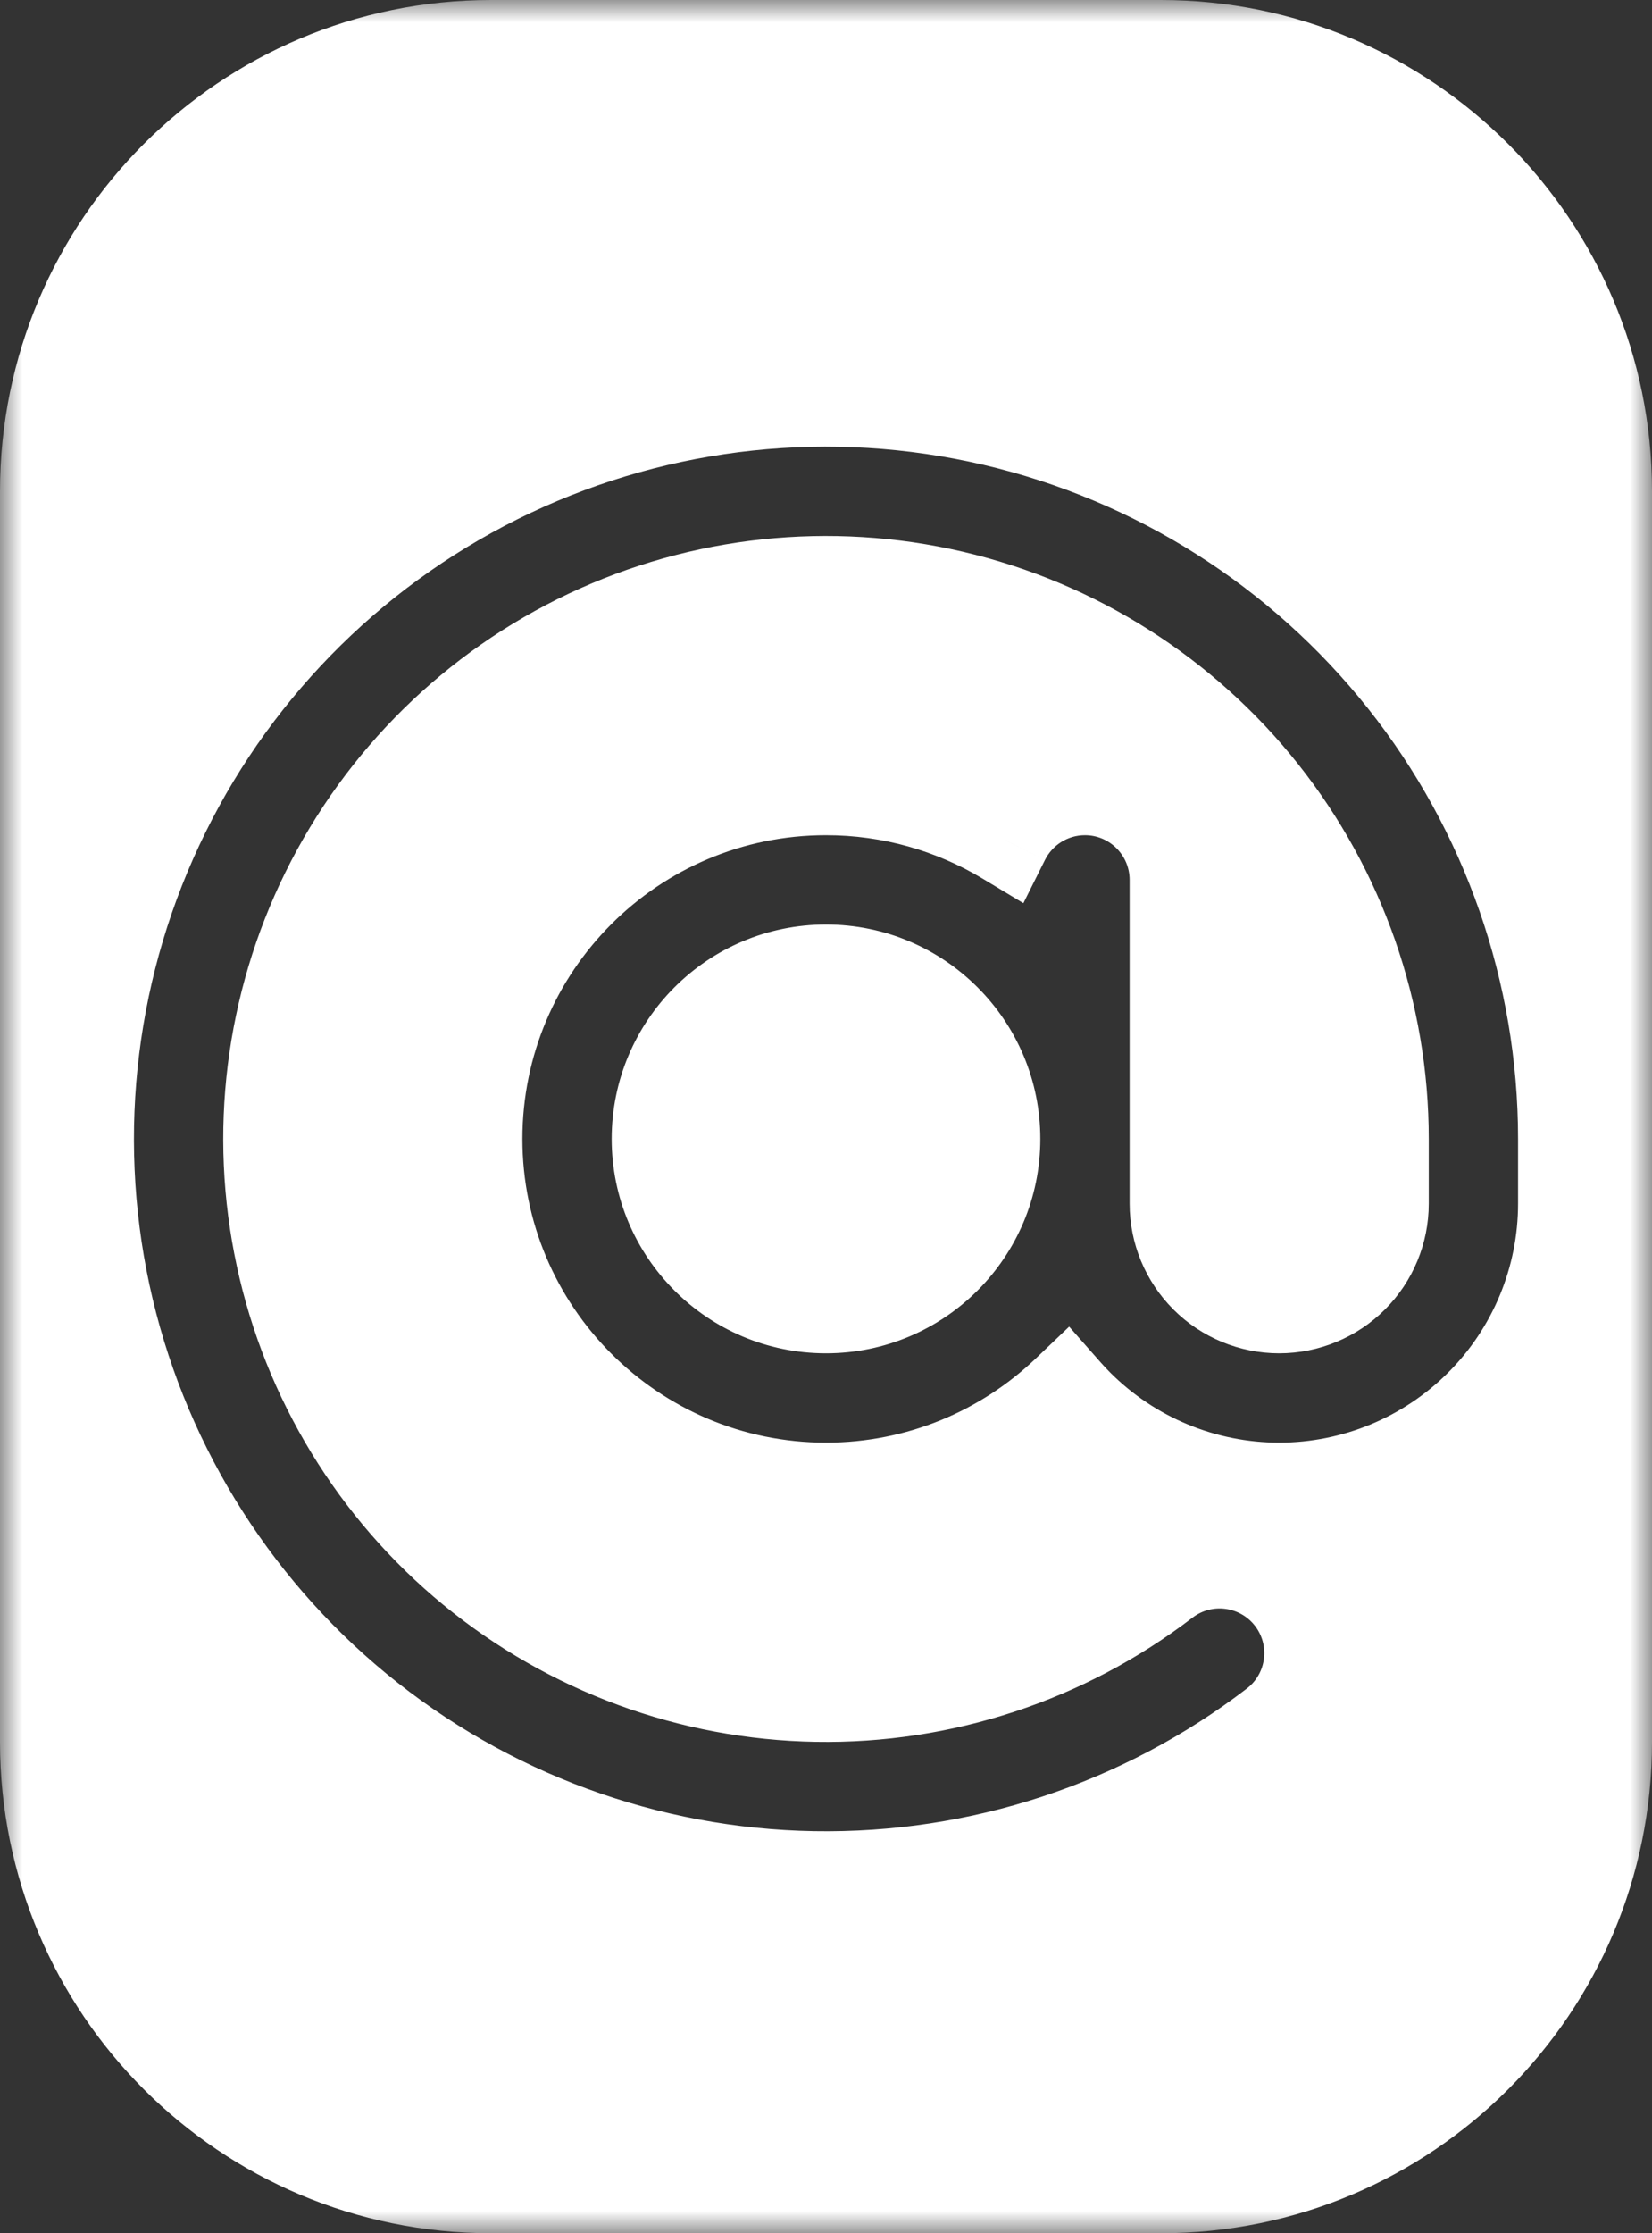 <svg width="37" height="50" viewBox="0 0 37 50" fill="none" xmlns="http://www.w3.org/2000/svg">
<rect x="0" y="0" width="37" height="50" fill="#333333" stroke="none"/>
<mask id="path-1-outside-1_23_185" maskUnits="userSpaceOnUse" x="0" y="0" width="37" height="50" fill="black">
<rect fill="white" width="37" height="50"/>
<path fill-rule="evenodd" clip-rule="evenodd" d="M1 11C1 5.477 5.477 1 11 1H26C31.523 1 36 5.477 36 11V39C36 44.523 31.523 49 26 49H11C5.477 49 1 44.523 1 39V11ZM18.5 21.699C16.401 21.699 14.7 23.4 14.7 25.499C14.7 27.598 16.401 29.299 18.5 29.299C20.599 29.299 22.3 27.598 22.3 25.499C22.3 23.4 20.599 21.699 18.5 21.699ZM10.7 25.499C10.7 21.191 14.192 17.699 18.5 17.699C19.966 17.699 21.338 18.104 22.509 18.807C22.837 18.15 23.516 17.699 24.3 17.699C25.405 17.699 26.3 18.595 26.3 19.699V26.949C26.3 27.572 26.548 28.17 26.988 28.611C27.429 29.052 28.027 29.299 28.65 29.299C29.273 29.299 29.871 29.052 30.312 28.611C30.752 28.17 31 27.572 31 26.949V25.499V25.499C31 22.678 30.045 19.94 28.292 17.73C26.538 15.52 24.088 13.968 21.341 13.327C18.593 12.686 15.71 12.993 13.159 14.198C10.608 15.404 8.541 17.437 7.292 19.966C6.043 22.496 5.686 25.374 6.28 28.132C6.874 30.89 8.384 33.366 10.563 35.157C12.743 36.948 15.464 37.95 18.285 37.998C21.106 38.047 23.86 37.139 26.1 35.424C26.977 34.753 28.232 34.919 28.904 35.796C29.576 36.673 29.409 37.928 28.532 38.6C25.575 40.864 21.94 42.062 18.216 41.998C14.493 41.934 10.901 40.612 8.024 38.247C5.147 35.883 3.154 32.615 2.37 28.974C1.586 25.334 2.056 21.535 3.705 18.196C5.353 14.856 8.083 12.173 11.45 10.582C14.817 8.991 18.623 8.585 22.25 9.432C25.876 10.278 29.11 12.326 31.425 15.243C33.74 18.161 35 21.775 35 25.499V25.499V26.949C35 28.633 34.331 30.248 33.14 31.439C31.949 32.63 30.334 33.299 28.65 33.299C26.966 33.299 25.351 32.63 24.16 31.439C24.064 31.343 23.972 31.245 23.883 31.144C22.483 32.479 20.587 33.299 18.5 33.299C14.192 33.299 10.7 29.807 10.7 25.499Z"/>
</mask>
<path fill-rule="evenodd" clip-rule="evenodd" d="M1 11C1 5.477 5.477 1 11 1H26C31.523 1 36 5.477 36 11V39C36 44.523 31.523 49 26 49H11C5.477 49 1 44.523 1 39V11ZM18.5 21.699C16.401 21.699 14.7 23.4 14.7 25.499C14.7 27.598 16.401 29.299 18.5 29.299C20.599 29.299 22.3 27.598 22.3 25.499C22.3 23.4 20.599 21.699 18.5 21.699ZM10.7 25.499C10.7 21.191 14.192 17.699 18.5 17.699C19.966 17.699 21.338 18.104 22.509 18.807C22.837 18.15 23.516 17.699 24.3 17.699C25.405 17.699 26.3 18.595 26.3 19.699V26.949C26.3 27.572 26.548 28.17 26.988 28.611C27.429 29.052 28.027 29.299 28.65 29.299C29.273 29.299 29.871 29.052 30.312 28.611C30.752 28.17 31 27.572 31 26.949V25.499V25.499C31 22.678 30.045 19.94 28.292 17.73C26.538 15.52 24.088 13.968 21.341 13.327C18.593 12.686 15.71 12.993 13.159 14.198C10.608 15.404 8.541 17.437 7.292 19.966C6.043 22.496 5.686 25.374 6.28 28.132C6.874 30.89 8.384 33.366 10.563 35.157C12.743 36.948 15.464 37.95 18.285 37.998C21.106 38.047 23.86 37.139 26.1 35.424C26.977 34.753 28.232 34.919 28.904 35.796C29.576 36.673 29.409 37.928 28.532 38.6C25.575 40.864 21.94 42.062 18.216 41.998C14.493 41.934 10.901 40.612 8.024 38.247C5.147 35.883 3.154 32.615 2.37 28.974C1.586 25.334 2.056 21.535 3.705 18.196C5.353 14.856 8.083 12.173 11.45 10.582C14.817 8.991 18.623 8.585 22.25 9.432C25.876 10.278 29.11 12.326 31.425 15.243C33.74 18.161 35 21.775 35 25.499V25.499V26.949C35 28.633 34.331 30.248 33.14 31.439C31.949 32.63 30.334 33.299 28.65 33.299C26.966 33.299 25.351 32.63 24.16 31.439C24.064 31.343 23.972 31.245 23.883 31.144C22.483 32.479 20.587 33.299 18.5 33.299C14.192 33.299 10.7 29.807 10.7 25.499Z" fill="white"/>
<path d="M22.509 18.807L21.995 19.664L22.921 20.221L23.404 19.254L22.509 18.807ZM26.988 28.611L26.281 29.318L26.281 29.318L26.988 28.611ZM31 25.499L32 25.499L32 25.499L31 25.499ZM28.292 17.73L27.508 18.352L27.508 18.352L28.292 17.73ZM13.159 14.198L13.586 15.103L13.586 15.103L13.159 14.198ZM7.292 19.966L6.395 19.524L6.395 19.524L7.292 19.966ZM6.28 28.132L7.258 27.921L7.258 27.921L6.28 28.132ZM10.563 35.157L9.928 35.93L9.928 35.93L10.563 35.157ZM18.285 37.998L18.302 36.998L18.302 36.998L18.285 37.998ZM26.1 35.424L25.492 34.63L25.492 34.63L26.1 35.424ZM28.904 35.796L28.11 36.404L28.11 36.404L28.904 35.796ZM28.532 38.6L27.924 37.806L27.924 37.806L28.532 38.6ZM18.216 41.998L18.199 42.997L18.199 42.997L18.216 41.998ZM8.024 38.247L7.389 39.02L7.389 39.02L8.024 38.247ZM2.37 28.974L1.392 29.185L1.392 29.185L2.37 28.974ZM3.705 18.196L2.808 17.753L2.808 17.753L3.705 18.196ZM11.45 10.582L11.023 9.678L11.023 9.678L11.45 10.582ZM22.25 9.432L22.477 8.458L22.477 8.458L22.25 9.432ZM31.425 15.243L32.208 14.622L32.208 14.622L31.425 15.243ZM35 25.499L36 25.499L36 25.499L35 25.499ZM33.14 31.439L32.433 30.732L32.433 30.732L33.14 31.439ZM23.883 31.144L24.634 30.483L23.946 29.702L23.193 30.42L23.883 31.144ZM11 0C4.925 0 0 4.925 0 11H2C2 6.029 6.029 2 11 2V0ZM26 0H11V2H26V0ZM37 11C37 4.925 32.075 0 26 0V2C30.971 2 35 6.029 35 11H37ZM37 39V11H35V39H37ZM26 50C32.075 50 37 45.075 37 39H35C35 43.971 30.971 48 26 48V50ZM11 50H26V48H11V50ZM0 39C0 45.075 4.925 50 11 50V48C6.029 48 2 43.971 2 39H0ZM0 11V39H2V11H0ZM15.7 25.499C15.7 23.953 16.954 22.699 18.5 22.699V20.699C15.849 20.699 13.7 22.848 13.7 25.499H15.7ZM18.5 28.299C16.954 28.299 15.7 27.046 15.7 25.499H13.7C13.7 28.15 15.849 30.299 18.5 30.299V28.299ZM21.3 25.499C21.3 27.046 20.046 28.299 18.5 28.299V30.299C21.151 30.299 23.3 28.15 23.3 25.499H21.3ZM18.5 22.699C20.046 22.699 21.3 23.953 21.3 25.499H23.3C23.3 22.848 21.151 20.699 18.5 20.699V22.699ZM18.5 16.699C13.64 16.699 9.7 20.639 9.7 25.499H11.7C11.7 21.744 14.745 18.699 18.5 18.699V16.699ZM23.024 17.95C21.701 17.155 20.152 16.699 18.5 16.699V18.699C19.78 18.699 20.974 19.052 21.995 19.664L23.024 17.95ZM23.404 19.254C23.569 18.923 23.91 18.699 24.3 18.699V16.699C23.122 16.699 22.105 17.378 21.615 18.36L23.404 19.254ZM24.3 18.699C24.852 18.699 25.3 19.147 25.3 19.699H27.3C27.3 18.042 25.957 16.699 24.3 16.699V18.699ZM25.3 19.699V26.949H27.3V19.699H25.3ZM25.3 26.949C25.3 27.838 25.653 28.69 26.281 29.318L27.695 27.904C27.442 27.651 27.3 27.307 27.3 26.949H25.3ZM26.281 29.318C26.909 29.946 27.762 30.299 28.65 30.299V28.299C28.292 28.299 27.949 28.157 27.695 27.904L26.281 29.318ZM28.65 30.299C29.538 30.299 30.391 29.946 31.019 29.318L29.605 27.904C29.351 28.157 29.008 28.299 28.65 28.299V30.299ZM31.019 29.318C31.647 28.69 32 27.838 32 26.949H30C30 27.307 29.858 27.651 29.605 27.904L31.019 29.318ZM32 26.949V25.499H30V26.949H32ZM32 25.499V25.499H30V25.499H32ZM32 25.499C32 22.452 30.969 19.495 29.075 17.108L27.508 18.352C29.122 20.385 30 22.904 30 25.499L32 25.499ZM29.075 17.108C27.181 14.722 24.535 13.046 21.568 12.353L21.113 14.301C23.641 14.891 25.895 16.318 27.508 18.352L29.075 17.108ZM21.568 12.353C18.601 11.661 15.487 11.992 12.732 13.294L13.586 15.103C15.933 13.994 18.586 13.711 21.113 14.301L21.568 12.353ZM12.732 13.294C9.977 14.596 7.744 16.792 6.395 19.524L8.188 20.409C9.337 18.082 11.24 16.212 13.586 15.103L12.732 13.294ZM6.395 19.524C5.046 22.256 4.661 25.364 5.303 28.342L7.258 27.921C6.711 25.384 7.039 22.736 8.188 20.409L6.395 19.524ZM5.303 28.342C5.944 31.321 7.574 33.995 9.928 35.93L11.198 34.385C9.193 32.736 7.804 30.459 7.258 27.921L5.303 28.342ZM9.928 35.93C12.282 37.864 15.221 38.946 18.268 38.998L18.302 36.998C15.707 36.954 13.203 36.032 11.198 34.385L9.928 35.93ZM18.268 38.998C21.314 39.05 24.289 38.071 26.708 36.218L25.492 34.63C23.431 36.208 20.897 37.043 18.302 36.998L18.268 38.998ZM26.708 36.218C27.146 35.882 27.774 35.966 28.11 36.404L29.698 35.188C28.691 33.873 26.807 33.623 25.492 34.63L26.708 36.218ZM28.11 36.404C28.446 36.843 28.363 37.47 27.924 37.806L29.14 39.394C30.455 38.386 30.705 36.504 29.698 35.188L28.11 36.404ZM27.924 37.806C25.147 39.933 21.731 41.058 18.233 40.998L18.199 42.997C22.148 43.065 26.004 41.795 29.14 39.394L27.924 37.806ZM18.233 40.998C14.736 40.938 11.361 39.696 8.658 37.475L7.389 39.02C10.44 41.528 14.25 42.929 18.199 42.997L18.233 40.998ZM8.658 37.475C5.956 35.254 4.084 32.183 3.347 28.764L1.392 29.185C2.224 33.046 4.337 36.512 7.389 39.02L8.658 37.475ZM3.347 28.764C2.611 25.344 3.053 21.775 4.602 18.638L2.808 17.753C1.06 21.294 0.561 25.323 1.392 29.185L3.347 28.764ZM4.602 18.638C6.15 15.502 8.714 12.981 11.877 11.486L11.023 9.678C7.452 11.365 4.557 14.211 2.808 17.753L4.602 18.638ZM11.877 11.486C15.04 9.991 18.616 9.611 22.023 10.406L22.477 8.458C18.631 7.56 14.594 7.99 11.023 9.678L11.877 11.486ZM22.023 10.406C25.429 11.201 28.467 13.125 30.642 15.865L32.208 14.622C29.753 11.528 26.323 9.356 22.477 8.458L22.023 10.406ZM30.642 15.865C32.816 18.605 34 22.001 34 25.499L36 25.499C36 21.549 34.663 17.716 32.208 14.622L30.642 15.865ZM34 25.499V25.499H36V25.499H34ZM34 25.499V26.949H36V25.499H34ZM34 26.949C34 28.368 33.436 29.729 32.433 30.732L33.847 32.146C35.226 30.768 36 28.898 36 26.949H34ZM32.433 30.732C31.43 31.735 30.069 32.299 28.65 32.299V34.299C30.599 34.299 32.469 33.525 33.847 32.146L32.433 30.732ZM28.65 32.299C27.231 32.299 25.87 31.735 24.867 30.732L23.453 32.146C24.831 33.525 26.701 34.299 28.65 34.299V32.299ZM24.867 30.732C24.786 30.651 24.709 30.569 24.634 30.483L23.132 31.805C23.235 31.922 23.342 32.035 23.453 32.146L24.867 30.732ZM18.5 34.299C20.854 34.299 22.995 33.373 24.573 31.868L23.193 30.42C21.971 31.585 20.32 32.299 18.5 32.299V34.299ZM9.7 25.499C9.7 30.359 13.64 34.299 18.5 34.299V32.299C14.745 32.299 11.7 29.255 11.7 25.499H9.7Z" fill="white" mask="url(#path-1-outside-1_23_185)"/>
</svg>
